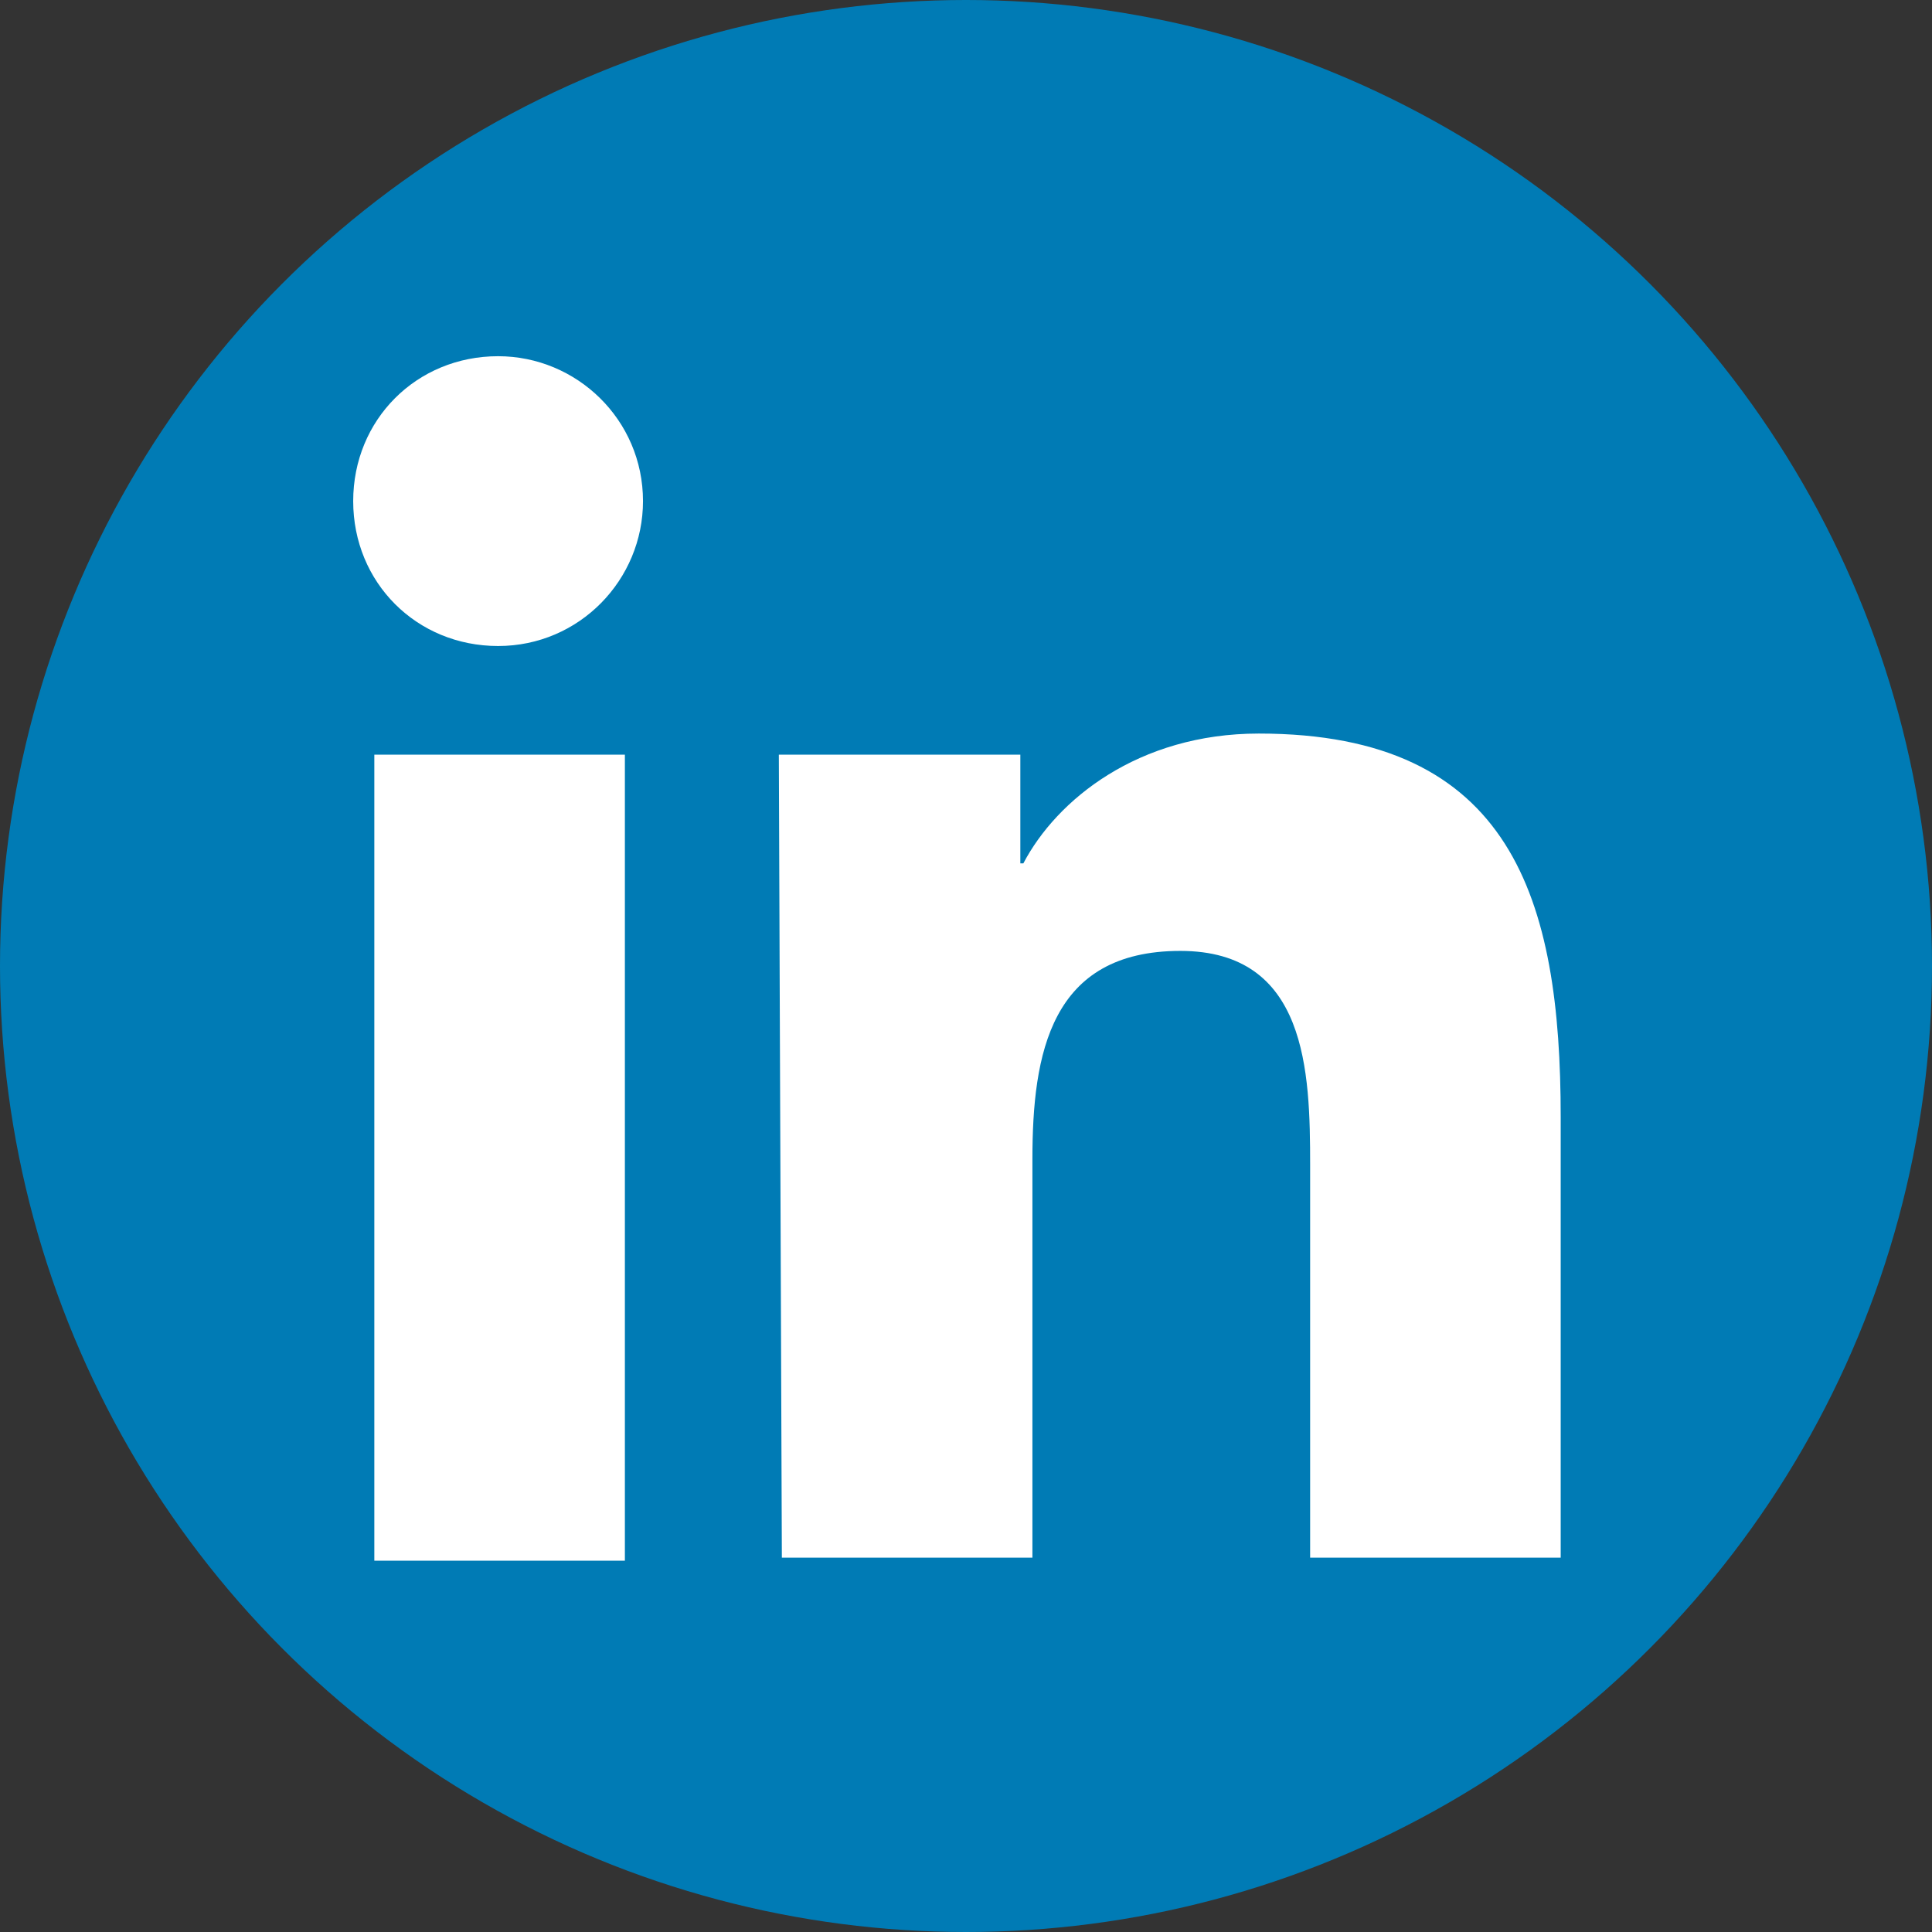 <svg width="48" height="48"  id="in" xmlns="http://www.w3.org/2000/svg" viewBox="0 0 64 64"><rect x="0" y="0" width="64" height="64" fill="#333333" stroke="none"/><circle cx="32" cy="32" r="32" fill="#007bb5"/><path class="st1" fill="#fff" d="M12.4 25h8.3v26.7h-8.3V25zm4.1-13.2c2.6 0 4.8 2.1 4.8 4.8 0 2.6-2.1 4.8-4.8 4.8s-4.8-2.1-4.8-4.8c0-2.7 2.1-4.8 4.8-4.8"/><path fill="#fff" class="st1" d="M25.8 25h8v3.6h.1c1.1-2.1 3.8-4.3 7.8-4.3 8.4 0 10 5.5 10 12.7v14.6h-8.3v-13c0-3.1-.1-7.1-4.3-7.1-4.3 0-4.9 3.4-4.9 6.9v13.2h-8.3L25.8 25z"/></svg>